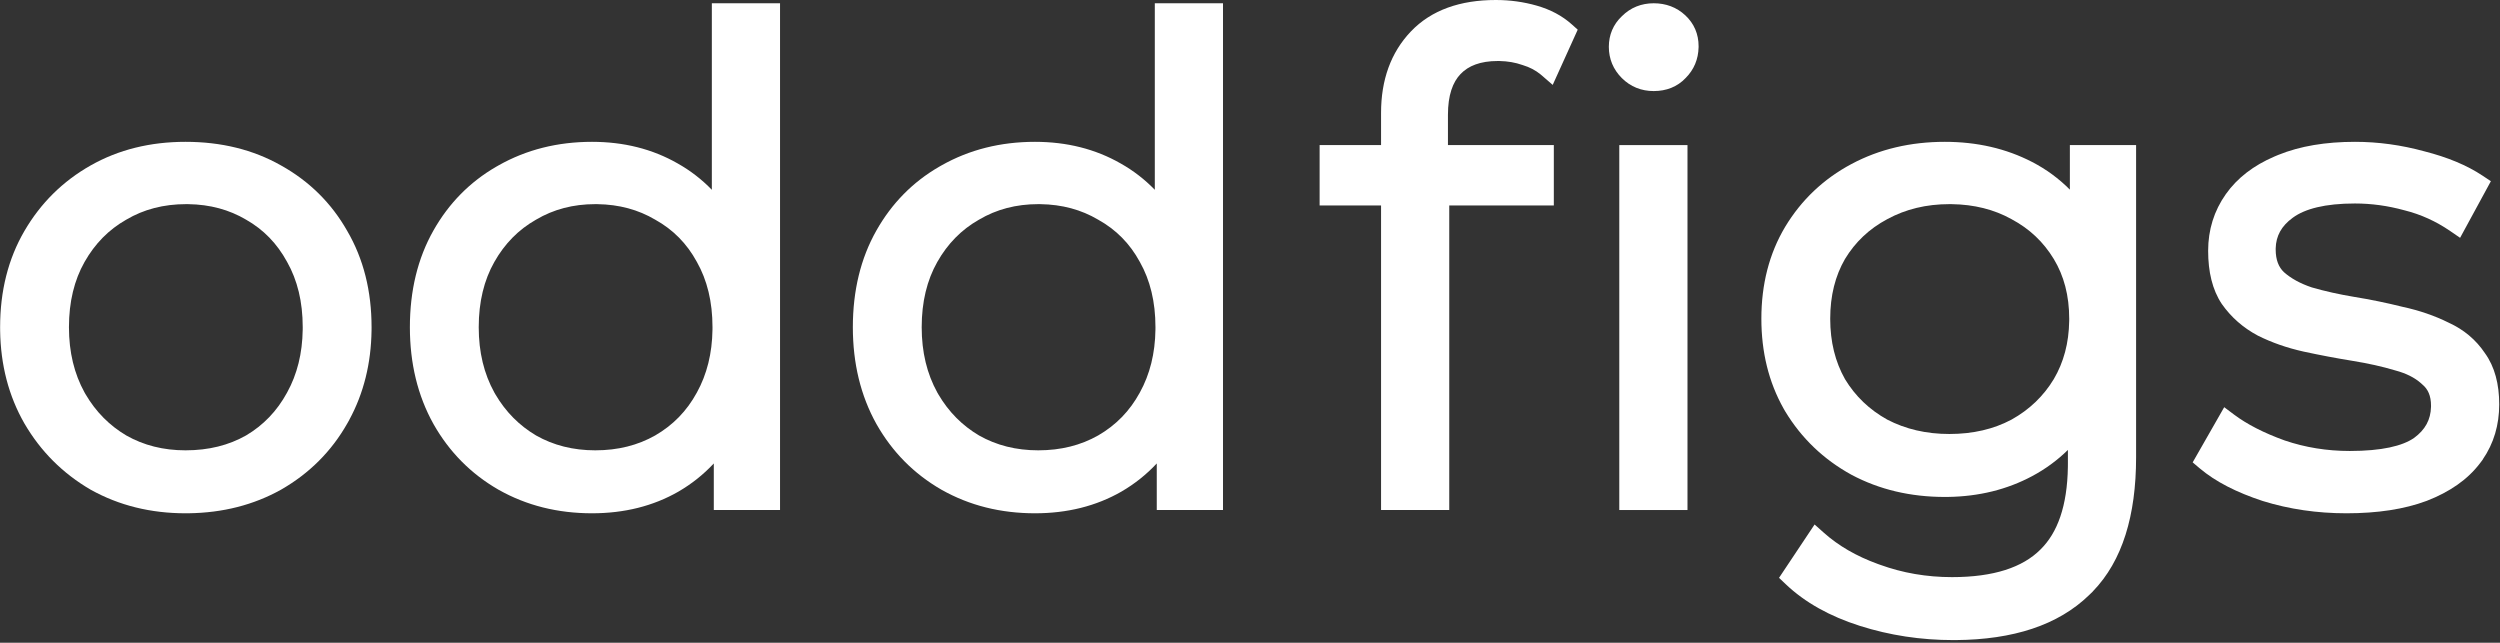 <svg xmlns="http://www.w3.org/2000/svg" width="918" height="236" viewBox="0 0 918 236" fill="none"><rect x="0" y="0" width="918" height="236" fill="#333333" stroke="none"/><path fill-rule="evenodd" clip-rule="evenodd" d="M714.135 52.08C725.903 52.08 736.625 54.522 746.214 59.487C751.401 62.173 756.016 65.563 760.055 69.638V53.28H784.374V167.92C784.374 189.294 779.336 205.969 768.522 217.123L768.537 217.138L767.824 217.828C767.63 218.02 767.434 218.21 767.236 218.398L767.079 218.552C755.692 229.594 739.186 234.874 718.255 235.036L717.255 235.04C705.34 235.04 693.889 233.302 682.922 229.812C671.912 226.309 662.783 221.238 655.697 214.498L653.261 212.18L666.319 192.591L669.757 195.654C675.059 200.383 681.609 204.204 689.484 207.068L690.24 207.338L690.248 207.341L690.302 207.36C698.645 210.394 707.461 211.92 716.774 211.92C732.212 211.92 742.721 208.289 749.188 201.848L749.23 201.801L749.278 201.758C755.506 195.647 759.104 185.828 759.323 171.484L759.334 170.08V165.216C755.481 169.002 751.122 172.202 746.263 174.806C736.965 179.787 726.595 182.319 715.237 182.473L714.135 182.48C701.557 182.48 690.107 179.793 679.876 174.342L679.841 174.324L679.807 174.305C669.604 168.693 661.488 160.926 655.521 151.046L655.502 151.015L655.488 150.992L655.486 150.989L655.483 150.983L654.944 150.045C649.467 140.31 646.774 129.272 646.774 117.04C646.774 104.415 649.643 93.127 655.499 83.311L655.51 83.293C661.484 73.393 669.618 65.689 679.852 60.23C690.089 54.771 701.547 52.08 714.135 52.08ZM715.814 74.96C707.311 74.96 699.745 76.816 693.028 80.461L692.987 80.484L692.959 80.498C686.393 84.004 681.256 88.862 677.478 95.11C673.905 101.282 672.055 108.549 672.055 117.04C672.055 125.53 673.904 132.894 677.498 139.245C681.279 145.485 686.424 150.421 693.001 154.082C699.721 157.576 707.298 159.36 715.814 159.36C724.517 159.36 732.086 157.565 738.626 154.083C745.209 150.418 750.358 145.477 754.141 139.228C757.772 133.075 759.692 125.98 759.809 117.832L759.814 117.04C759.814 108.55 757.885 101.285 754.151 95.11C750.37 88.856 745.226 83.996 738.651 80.489L738.593 80.458L738.566 80.442C732.243 76.935 724.962 75.079 716.626 74.966L715.814 74.96Z" fill="white"></path><path fill-rule="evenodd" clip-rule="evenodd" d="M68.12 52.08C81.188 52.08 92.915 54.932 103.186 60.746C113.563 66.53 121.689 74.559 127.494 84.784C133.498 95.076 136.44 106.911 136.44 120.16L136.432 121.384C136.261 133.438 133.559 144.391 128.26 154.157L128.271 154.168L127.521 155.492C121.728 165.714 113.622 173.816 103.274 179.763L103.238 179.786L103.188 179.814C93.098 185.438 81.782 188.298 69.329 188.472L68.12 188.48C55.34 188.48 43.7 185.615 33.293 179.814L33.277 179.806L33.256 179.794L33.235 179.781L33.225 179.774C23.048 173.838 14.964 165.761 9.02 155.593L9.004 155.569L8.971 155.511C3.173 145.407 0.227 133.998 0.049 121.385L0.04 120.16C0.04 106.911 2.982 95.076 8.985 84.784C14.939 74.579 23.048 66.551 33.268 60.76C43.537 54.941 55.191 52.08 68.12 52.08ZM68.36 74.96C60.046 74.96 52.761 76.882 46.395 80.644L46.393 80.645L46.326 80.686L46.298 80.699C39.934 84.324 34.855 89.463 31.042 96.208C27.276 102.871 25.32 110.81 25.32 120.16C25.32 129.328 27.268 137.281 31.052 144.128L31.414 144.757C35.197 151.215 40.182 156.244 46.391 159.913C52.763 163.521 59.974 165.36 68.12 165.36C76.619 165.36 83.989 163.505 90.345 159.903C96.712 156.136 101.707 150.942 105.363 144.245L105.4 144.161L105.456 144.076C109.103 137.455 111.037 129.802 111.154 121.017L111.16 120.16C111.16 110.81 109.203 102.871 105.438 96.208L105.435 96.202L105.42 96.177L105.406 96.151L105.398 96.137C101.744 89.419 96.751 84.297 90.392 80.682L90.372 80.672L90.328 80.645L90.325 80.644C84.159 77 77.129 75.082 69.137 74.966L68.36 74.96Z" fill="white"></path><path fill-rule="evenodd" clip-rule="evenodd" d="M286.429 187.28H262.108V170.177C258.319 174.233 254.006 177.674 249.173 180.488L249.174 180.489L249.141 180.509C239.822 185.858 229.199 188.48 217.389 188.48C204.8 188.48 193.344 185.628 183.116 179.855L183.039 179.822L182.926 179.747C172.89 173.949 164.963 165.923 159.188 155.732L159.178 155.713L159.175 155.707C153.362 145.277 150.509 133.391 150.509 120.16C150.509 106.781 153.357 94.879 159.188 84.588C164.8 74.686 172.448 66.893 182.098 61.283L182.104 61.279L182.112 61.275L183.022 60.757L183.027 60.754C193.278 54.948 204.764 52.08 217.389 52.08C229.038 52.08 239.569 54.701 248.872 60.035C253.527 62.659 257.701 65.883 261.389 69.695V1.2H286.429V187.28ZM218.589 74.96C210.449 74.96 203.241 76.876 196.864 80.644L196.861 80.645L196.795 80.686L196.767 80.699C190.402 84.324 185.323 89.463 181.511 96.208C177.745 102.871 175.789 110.81 175.789 120.16C175.789 129.328 177.737 137.281 181.521 144.128L181.883 144.757C185.666 151.215 190.651 156.244 196.859 159.913C203.232 163.521 210.443 165.36 218.589 165.36C226.926 165.36 234.228 163.506 240.601 159.889C247.127 156.115 252.187 150.922 255.832 144.245L255.869 144.161L255.925 144.076C259.572 137.455 261.505 129.802 261.623 121.017L261.629 120.16C261.629 110.81 259.672 102.871 255.906 96.208L255.903 96.202L255.889 96.177L255.875 96.151L255.867 96.137C252.224 89.439 247.165 84.318 240.646 80.696L240.64 80.693L240.633 80.689L240.61 80.677L240.563 80.649L240.554 80.644C234.387 77 227.358 75.082 219.365 74.966L218.589 74.96Z" fill="white"></path><path fill-rule="evenodd" clip-rule="evenodd" d="M449.085 187.28H424.765V170.177C420.975 174.233 416.662 177.674 411.829 180.488L411.83 180.489L411.797 180.509C402.478 185.858 391.855 188.48 380.045 188.48C367.457 188.48 356.001 185.628 345.772 179.855L345.695 179.822L345.582 179.747C335.546 173.949 327.619 165.923 321.845 155.732L321.834 155.713L321.831 155.707C316.018 145.277 313.165 133.391 313.165 120.16C313.165 106.781 316.013 94.879 321.845 84.588C327.456 74.686 335.104 66.893 344.754 61.283L344.761 61.279L344.769 61.275L345.679 60.757L345.684 60.754C355.934 54.948 367.42 52.08 380.045 52.08C391.694 52.08 402.225 54.701 411.528 60.035C416.183 62.659 420.357 65.883 424.045 69.695V1.2H449.085V187.28ZM381.245 74.96C373.105 74.96 365.897 76.876 359.521 80.644L359.518 80.645L359.451 80.686L359.423 80.699C353.059 84.324 347.98 89.463 344.167 96.208C340.401 102.871 338.445 110.81 338.445 120.16C338.445 129.328 340.393 137.281 344.177 144.128L344.539 144.757C348.322 151.215 353.307 156.244 359.516 159.913C365.888 163.521 373.099 165.36 381.245 165.36C389.582 165.36 396.884 163.506 403.257 159.889C409.783 156.115 414.843 150.922 418.488 144.245L418.525 144.161L418.581 144.076C422.228 137.455 424.162 129.802 424.279 121.017L424.285 120.16C424.285 110.81 422.328 102.871 418.562 96.208L418.56 96.202L418.545 96.177L418.531 96.151L418.523 96.137C414.88 89.439 409.821 84.318 403.302 80.696L403.296 80.693L403.289 80.689L403.267 80.677L403.22 80.649L403.21 80.644C397.043 77 390.014 75.082 382.021 74.966L381.245 74.96Z" fill="white"></path><path d="M864.751 52.08C873.258 52.08 881.75 53.245 890.218 55.563C898.681 57.721 905.854 60.674 911.61 64.512L914.651 66.539L903.346 87.327L899.689 84.819C894.475 81.244 888.915 78.726 882.996 77.244L882.938 77.232L882.881 77.214C876.817 75.547 870.776 74.72 864.751 74.72C853.73 74.72 846.362 76.685 841.936 79.932L841.93 79.936L841.904 79.955C837.706 83.008 835.755 86.669 835.637 91.162L835.631 91.6C835.631 95.52 836.767 98.124 838.656 99.931C841.186 102.183 844.558 104.083 848.904 105.54C853.669 106.92 858.842 108.079 864.43 109.011C870.429 109.984 876.352 111.2 882.193 112.658C888.356 113.993 894.002 115.921 899.107 118.466C904.671 120.992 909.157 124.729 912.457 129.666C916.088 134.692 917.711 141.086 917.711 148.48C917.711 156.028 915.721 162.807 911.684 168.678L911.712 168.706L910.659 170.096C906.106 176.106 899.504 180.652 891.157 183.889L891.118 183.904L891.097 183.912C882.846 187.003 872.986 188.48 861.631 188.48C850.857 188.48 840.616 186.988 830.926 183.98L830.906 183.975L830.892 183.97L830.879 183.966L830.865 183.961C821.281 180.821 813.484 176.852 807.684 171.931L805.15 169.78L816.727 149.521L820.352 152.24C825.059 155.771 831.223 158.957 838.942 161.74C846.503 164.308 854.46 165.6 862.831 165.6C874.593 165.6 882.188 163.762 886.435 160.817C890.576 157.792 892.546 154.08 892.665 149.415L892.671 148.96C892.671 145.282 891.518 142.889 889.535 141.22L889.509 141.198L889.453 141.152L889.4 141.102L889.365 141.068L888.925 140.668C886.672 138.693 883.608 137.105 879.561 136.025L879.546 136.021L879.479 136.004L879.413 135.982C874.816 134.605 869.639 133.444 863.871 132.509C857.882 131.538 851.893 130.405 845.906 129.11L845.875 129.104L845.832 129.093C839.804 127.749 834.227 125.81 829.122 123.258L829.069 123.231L829.041 123.216L829.028 123.209C823.693 120.363 819.291 116.509 815.88 111.662L815.873 111.652L815.854 111.627L815.837 111.6L815.823 111.579C812.366 106.393 810.831 99.774 810.831 92.08C810.831 84.403 812.99 77.431 817.323 71.293C821.543 65.316 827.552 60.748 835.126 57.493L835.133 57.49L835.14 57.488L835.846 57.19L836.613 56.871C844.591 53.629 854.009 52.08 864.751 52.08Z" fill="white"></path><path d="M549.284 0C554.445 0 559.456 0.689 564.304 2.074C569.282 3.497 573.602 5.763 577.152 8.939L579.34 10.896L570.156 31.175L566.105 27.663L565.735 27.351C563.867 25.817 561.694 24.668 559.175 23.912L559.166 23.909L559.156 23.906L559.112 23.893L559.079 23.882L559.047 23.871L559.005 23.856L559.003 23.855C556.434 22.956 553.646 22.464 550.614 22.406L550.005 22.4C543.554 22.4 539.208 24.171 536.329 27.17C533.455 30.164 531.685 34.924 531.685 42.16V53.28H570.564V75.44H532.164V187.28H507.124V75.44H484.564V53.28H507.124V41.44C507.124 29.409 510.676 19.314 518.069 11.56C525.591 3.671 536.211 4.69316e-05 549.284 0Z" fill="white"></path><path d="M619.645 187.28H594.604V53.28H619.645V187.28Z" fill="white"></path><path fill-rule="evenodd" clip-rule="evenodd" d="M607.244 1.2C611.697 1.2 615.656 2.651 618.854 5.636C622.085 8.652 623.725 12.521 623.725 16.96L623.72 17.381C623.624 21.717 622.052 25.54 619.006 28.612C615.919 31.895 611.864 33.44 607.244 33.44C602.707 33.44 598.717 31.848 595.536 28.668C592.395 25.527 590.765 21.633 590.765 17.2C590.765 12.801 592.374 8.962 595.55 5.957C598.728 2.786 602.715 1.2 607.244 1.2ZM595.568 21.643C595.574 21.658 595.582 21.673 595.588 21.689C595.577 21.662 595.566 21.635 595.556 21.608L595.568 21.643Z" fill="white"></path></svg>